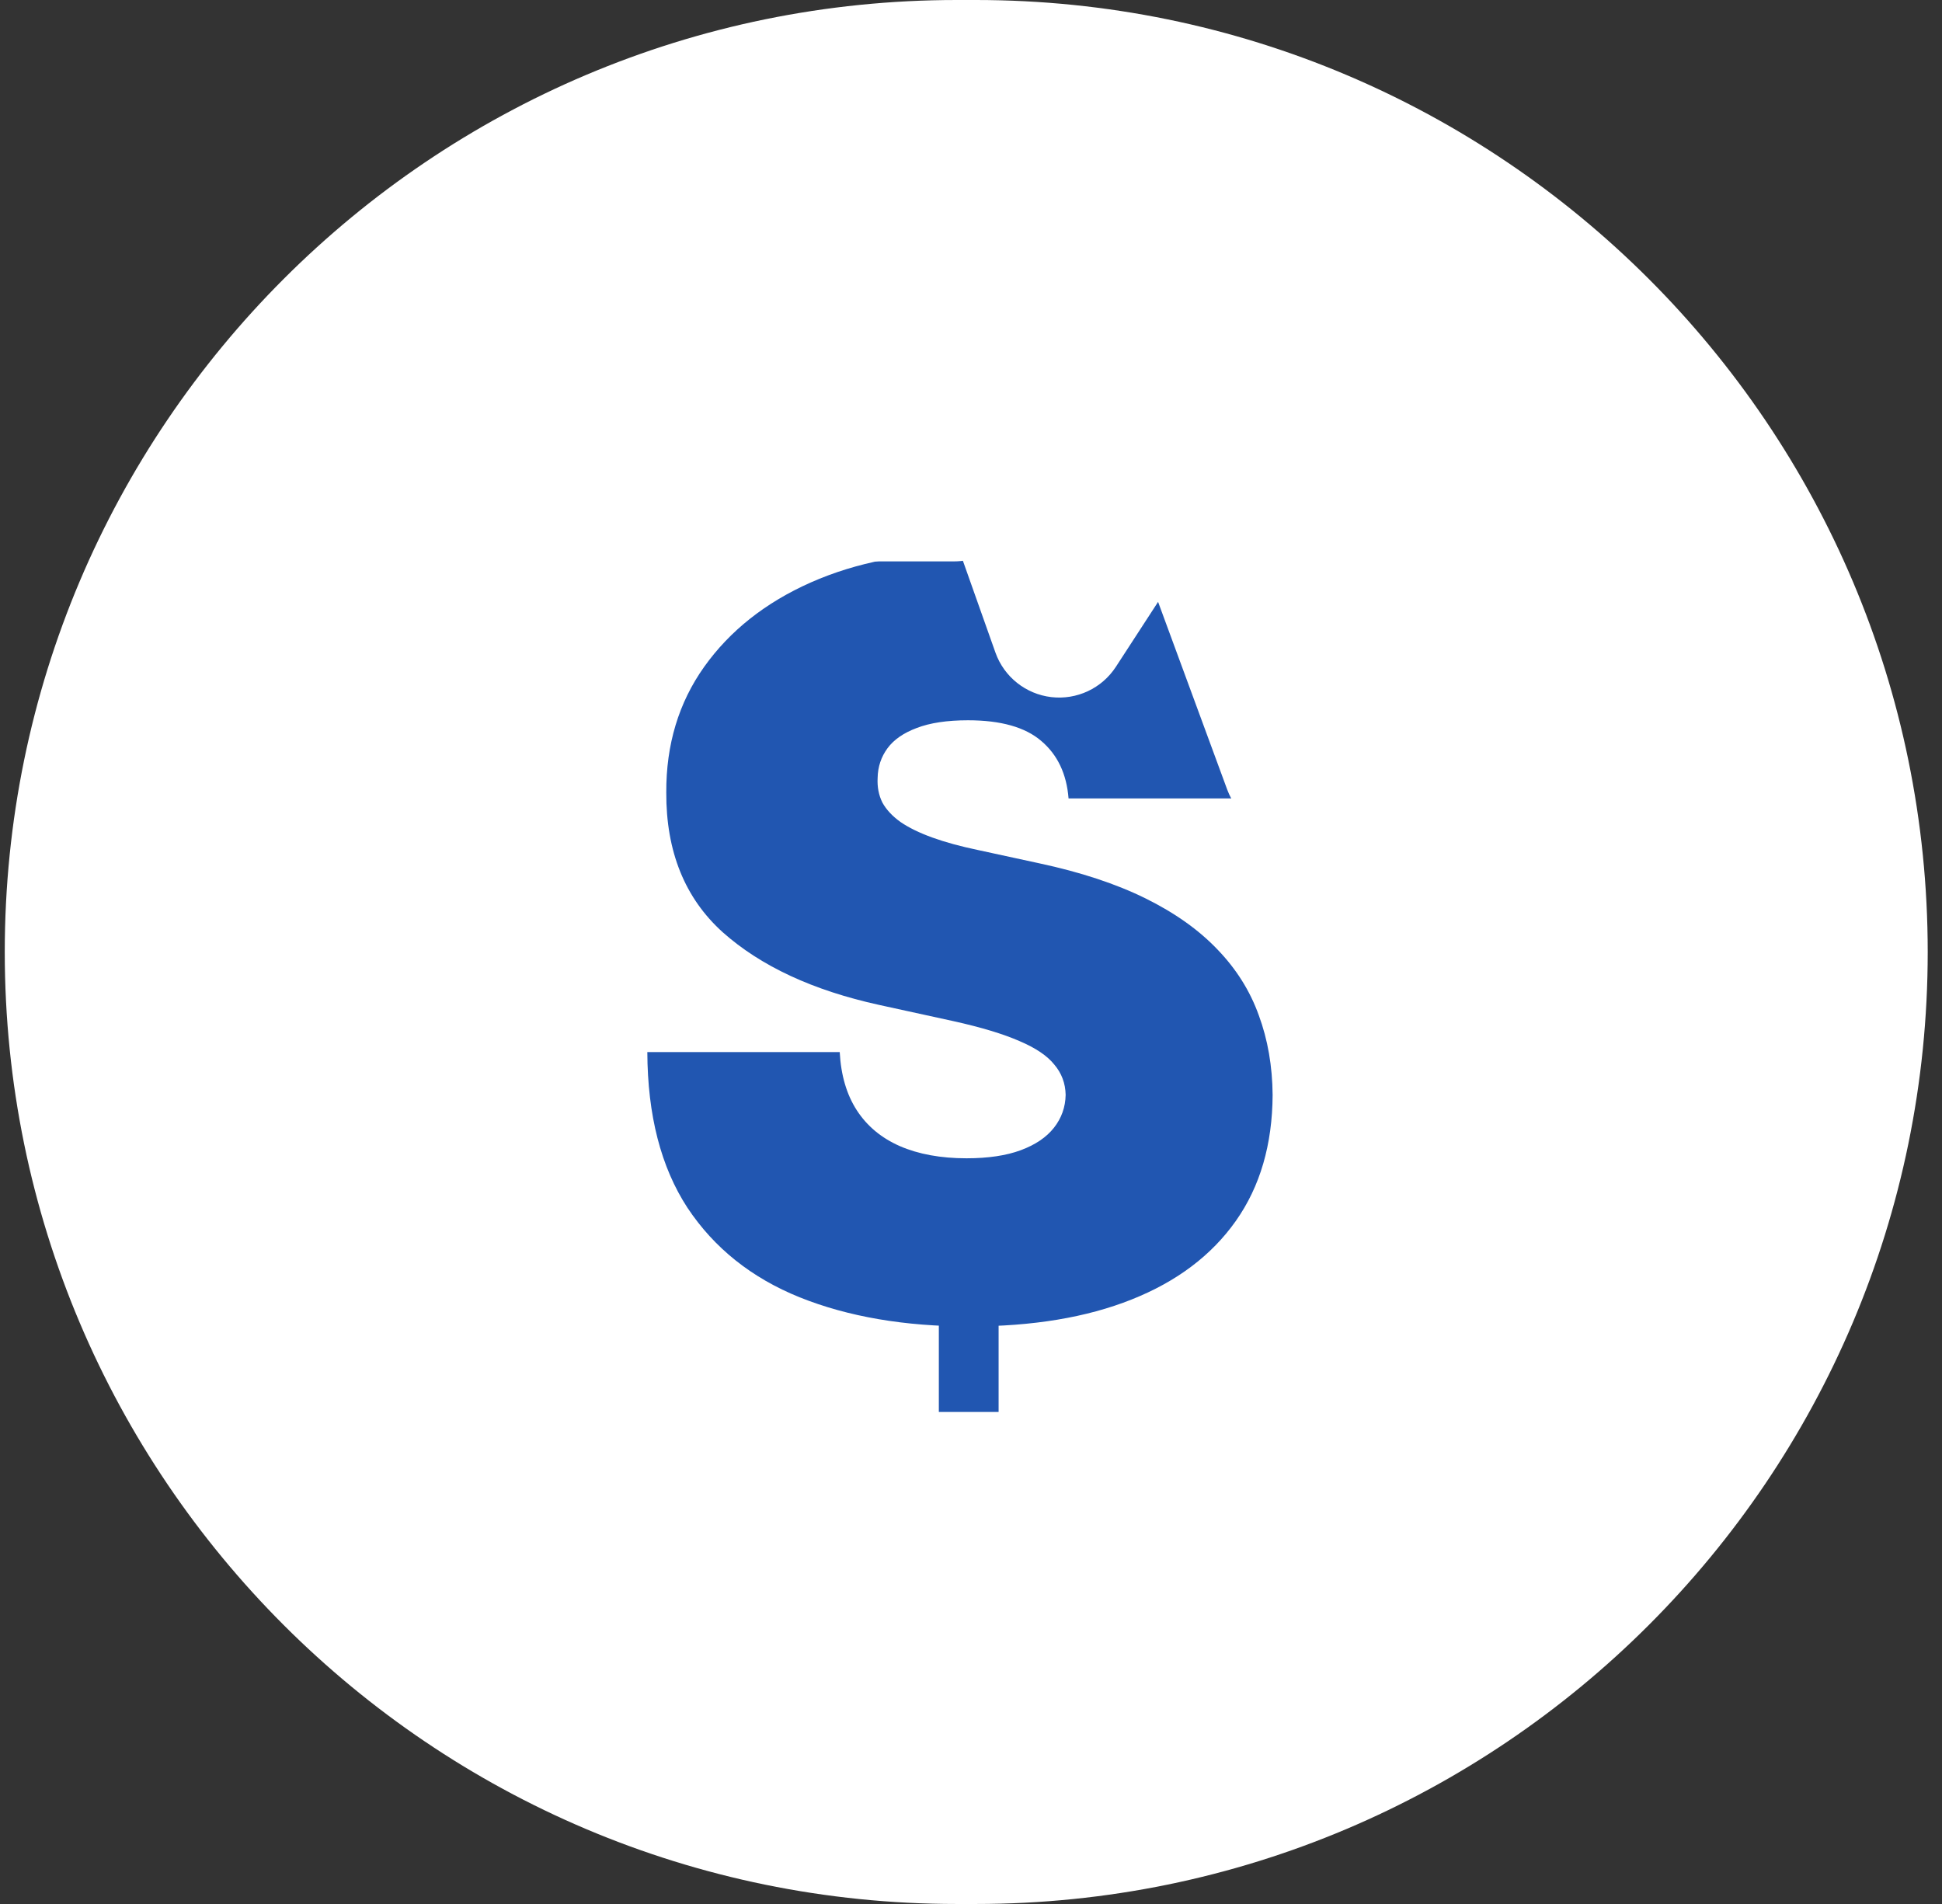 <svg width="102" height="100" viewBox="0 0 102 100" fill="none" xmlns="http://www.w3.org/2000/svg">
<rect x="0" y="0" width="102" height="100" fill="#333333" stroke="none"/>
<path d="M50.25 0H51.25C78.85 0 101.25 22.4 101.25 50C101.25 77.6 78.85 100 51.25 100H50.25C22.65 100 0.25 77.6 0.25 50C0.25 22.4 22.65 0 50.25 0Z" fill="white"/>
<path d="M49.311 74.158V64.128H52.45V74.158H49.311ZM56.124 41.935C56.022 40.645 55.544 39.638 54.689 38.915C53.847 38.192 52.565 37.83 50.842 37.83C49.745 37.83 48.845 37.966 48.144 38.237C47.455 38.495 46.944 38.85 46.612 39.302C46.281 39.754 46.108 40.27 46.096 40.851C46.07 41.329 46.153 41.761 46.344 42.148C46.549 42.523 46.868 42.865 47.301 43.175C47.735 43.472 48.29 43.743 48.967 43.988C49.643 44.233 50.447 44.453 51.378 44.647L54.593 45.344C56.762 45.808 58.619 46.422 60.163 47.183C61.706 47.945 62.97 48.842 63.952 49.875C64.935 50.895 65.656 52.044 66.115 53.322C66.587 54.6 66.829 55.994 66.842 57.505C66.829 60.112 66.185 62.32 64.909 64.127C63.633 65.934 61.809 67.309 59.435 68.252C57.075 69.194 54.236 69.665 50.919 69.665C47.512 69.665 44.539 69.155 42 68.136C39.474 67.116 37.509 65.547 36.105 63.43C34.715 61.3 34.013 58.576 34 55.258H44.105C44.169 56.472 44.469 57.492 45.005 58.318C45.541 59.144 46.294 59.77 47.263 60.196C48.246 60.622 49.413 60.835 50.766 60.835C51.901 60.835 52.852 60.693 53.617 60.409C54.383 60.125 54.963 59.731 55.359 59.228C55.754 58.724 55.959 58.15 55.971 57.505C55.959 56.898 55.761 56.368 55.378 55.917C55.008 55.452 54.395 55.039 53.541 54.677C52.686 54.303 51.531 53.954 50.077 53.632L46.172 52.779C42.702 52.018 39.965 50.746 37.962 48.965C35.971 47.17 34.983 44.724 34.995 41.626C34.983 39.108 35.646 36.907 36.986 35.022C38.338 33.125 40.207 31.646 42.593 30.588C44.992 29.529 47.742 29 50.842 29C54.006 29 56.743 29.536 59.053 30.607C61.362 31.679 63.142 33.189 64.392 35.139C65.656 37.075 66.293 39.341 66.306 41.935H56.124Z" fill="#2156b1"/>
<mask id="path-3-outside-1_1116_353" maskUnits="userSpaceOnUse" x="42.684" y="20" width="45" height="24" fill="black">
<rect fill="white" x="42.684" y="20" width="45" height="24"/>
<path fill-rule="evenodd" clip-rule="evenodd" d="M78.157 25.384H75.526C75.323 25.384 75.136 25.495 75.04 25.674L67.885 38.901L62.229 23.544C62.157 23.348 61.98 23.21 61.772 23.187C61.564 23.164 61.36 23.26 61.246 23.435L55.778 31.848L52.837 23.55C52.774 23.372 52.623 23.239 52.438 23.197C52.253 23.155 52.059 23.211 51.925 23.345L49.876 25.384H45.684V26.485H50.105C50.252 26.485 50.392 26.427 50.496 26.323L52.086 24.74L55.11 33.27C55.18 33.468 55.357 33.609 55.567 33.633C55.776 33.658 55.981 33.562 56.095 33.386L61.573 24.958L67.27 40.429C67.345 40.632 67.533 40.773 67.75 40.788C67.967 40.803 68.173 40.691 68.276 40.5L75.856 26.485H78.157C78.415 27.842 79.614 28.869 81.052 28.869C82.68 28.869 84 27.555 84 25.934C84 24.314 82.68 23 81.052 23C79.614 23 78.415 24.026 78.157 25.384Z"/>
</mask>
<path fill-rule="evenodd" clip-rule="evenodd" d="M78.157 25.384H75.526C75.323 25.384 75.136 25.495 75.04 25.674L67.885 38.901L62.229 23.544C62.157 23.348 61.98 23.21 61.772 23.187C61.564 23.164 61.36 23.26 61.246 23.435L55.778 31.848L52.837 23.55C52.774 23.372 52.623 23.239 52.438 23.197C52.253 23.155 52.059 23.211 51.925 23.345L49.876 25.384H45.684V26.485H50.105C50.252 26.485 50.392 26.427 50.496 26.323L52.086 24.74L55.11 33.27C55.18 33.468 55.357 33.609 55.567 33.633C55.776 33.658 55.981 33.562 56.095 33.386L61.573 24.958L67.27 40.429C67.345 40.632 67.533 40.773 67.75 40.788C67.967 40.803 68.173 40.691 68.276 40.5L75.856 26.485H78.157C78.415 27.842 79.614 28.869 81.052 28.869C82.68 28.869 84 27.555 84 25.934C84 24.314 82.68 23 81.052 23C79.614 23 78.415 24.026 78.157 25.384Z" fill="#2156b1"/>
<path d="M78.157 25.384V28.384C79.597 28.384 80.834 27.36 81.104 25.946L78.157 25.384ZM75.04 25.674L77.678 27.101L77.678 27.101L75.04 25.674ZM67.885 38.901L65.07 39.938C65.478 41.044 66.495 41.81 67.671 41.894C68.847 41.978 69.963 41.366 70.524 40.329L67.885 38.901ZM62.229 23.544L65.044 22.507L65.044 22.507L62.229 23.544ZM61.772 23.187L61.44 26.168L61.44 26.168L61.772 23.187ZM61.246 23.435L58.731 21.8L58.731 21.8L61.246 23.435ZM55.778 31.848L52.951 32.85C53.332 33.927 54.292 34.693 55.426 34.827C56.56 34.962 57.672 34.44 58.294 33.483L55.778 31.848ZM52.837 23.55L50.009 24.553L50.009 24.553L52.837 23.55ZM52.438 23.197L53.099 20.271H53.099L52.438 23.197ZM51.925 23.345L49.808 21.218L49.808 21.218L51.925 23.345ZM49.876 25.384V28.384C50.67 28.384 51.431 28.07 51.993 27.51L49.876 25.384ZM45.684 25.384V22.384C44.027 22.384 42.684 23.727 42.684 25.384H45.684ZM45.684 26.485H42.684C42.684 28.141 44.027 29.485 45.684 29.485V26.485ZM50.496 26.323L48.379 24.197L48.379 24.197L50.496 26.323ZM52.086 24.74L54.914 23.738C54.57 22.768 53.754 22.042 52.751 21.814C51.748 21.587 50.699 21.888 49.97 22.614L52.086 24.74ZM55.11 33.27L52.283 34.272L52.283 34.272L55.11 33.27ZM55.567 33.633L55.217 36.613L55.217 36.613L55.567 33.633ZM56.095 33.386L58.611 35.02L58.611 35.02L56.095 33.386ZM61.573 24.958L64.388 23.921C63.996 22.856 63.035 22.103 61.907 21.977C60.779 21.85 59.676 22.371 59.057 23.323L61.573 24.958ZM67.27 40.429L64.455 41.465L64.455 41.465L67.27 40.429ZM67.75 40.788L67.537 43.781H67.537L67.75 40.788ZM68.276 40.5L65.637 39.073L65.637 39.073L68.276 40.5ZM75.856 26.485V23.485C74.755 23.485 73.742 24.088 73.218 25.057L75.856 26.485ZM78.157 26.485L81.104 25.923C80.834 24.508 79.597 23.485 78.157 23.485V26.485ZM78.157 22.384H75.526V28.384H78.157V22.384ZM75.526 22.384C74.226 22.384 73.024 23.095 72.401 24.246L77.678 27.101C77.248 27.896 76.42 28.384 75.526 28.384V22.384ZM72.401 24.246L65.246 37.474L70.524 40.329L77.678 27.101L72.401 24.246ZM70.7 37.865L65.044 22.507L59.414 24.581L65.07 39.938L70.7 37.865ZM65.044 22.507C64.578 21.24 63.436 20.354 62.104 20.205L61.44 26.168C60.524 26.066 59.737 25.456 59.414 24.581L65.044 22.507ZM62.104 20.205C60.773 20.057 59.465 20.67 58.731 21.8L63.762 25.07C63.255 25.849 62.355 26.27 61.44 26.168L62.104 20.205ZM58.731 21.8L53.263 30.213L58.294 33.483L63.762 25.07L58.731 21.8ZM58.606 30.846L55.664 22.548L50.009 24.553L52.951 32.85L58.606 30.846ZM55.664 22.548C55.255 21.395 54.284 20.538 53.099 20.271L51.777 26.123C50.962 25.939 50.292 25.35 50.009 24.553L55.664 22.548ZM53.099 20.271C51.914 20.003 50.672 20.359 49.808 21.218L54.041 25.471C53.446 26.063 52.591 26.307 51.777 26.123L53.099 20.271ZM49.808 21.218L47.76 23.258L51.993 27.51L54.041 25.471L49.808 21.218ZM49.876 22.384H45.684V28.384H49.876V22.384ZM42.684 25.384V26.485H48.684V25.384H42.684ZM45.684 29.485H50.105V23.485H45.684V29.485ZM50.105 29.485C51.043 29.485 51.945 29.114 52.612 28.449L48.379 24.197C48.839 23.739 49.46 23.485 50.105 23.485V29.485ZM52.612 28.449L54.203 26.866L49.97 22.614L48.379 24.197L52.612 28.449ZM49.259 25.742L52.283 34.272L57.938 32.267L54.914 23.738L49.259 25.742ZM52.283 34.272C52.737 35.553 53.878 36.455 55.217 36.613L55.917 30.654C56.837 30.762 57.624 31.383 57.938 32.267L52.283 34.272ZM55.217 36.613C56.554 36.77 57.872 36.157 58.611 35.02L53.58 31.751C54.09 30.966 54.997 30.546 55.917 30.654L55.217 36.613ZM58.611 35.02L64.088 26.593L59.057 23.323L53.58 31.751L58.611 35.02ZM58.758 25.995L64.455 41.465L70.086 39.392L64.388 23.921L58.758 25.995ZM64.455 41.465C64.94 42.781 66.15 43.682 67.537 43.781L67.963 37.796C68.916 37.863 69.751 38.483 70.086 39.392L64.455 41.465ZM67.537 43.781C68.924 43.879 70.249 43.159 70.915 41.927L65.637 39.073C66.097 38.222 67.009 37.728 67.963 37.796L67.537 43.781ZM70.915 41.927L78.495 27.912L73.218 25.057L65.637 39.073L70.915 41.927ZM75.856 29.485H78.157V23.485H75.856V29.485ZM75.21 27.046C75.735 29.801 78.156 31.869 81.052 31.869V25.869C81.052 25.869 81.058 25.869 81.067 25.872C81.074 25.875 81.079 25.878 81.082 25.881C81.087 25.885 81.099 25.897 81.104 25.923L75.21 27.046ZM81.052 31.869C84.325 31.869 87 29.224 87 25.934H81C81 25.929 81.002 25.916 81.007 25.904C81.012 25.892 81.017 25.886 81.02 25.883C81.023 25.88 81.028 25.876 81.035 25.873C81.045 25.869 81.053 25.869 81.052 25.869V31.869ZM87 25.934C87 22.644 84.325 20 81.052 20V26C81.053 26 81.045 26 81.035 25.995C81.028 25.992 81.023 25.989 81.02 25.985C81.017 25.982 81.012 25.976 81.007 25.965C81.002 25.952 81 25.94 81 25.934H87ZM81.052 20C78.156 20 75.735 22.067 75.21 24.823L81.104 25.946C81.099 25.971 81.087 25.984 81.082 25.988C81.079 25.991 81.074 25.994 81.067 25.997C81.058 26 81.052 26 81.052 26V20Z" fill="white" mask="url(#path-3-outside-1_1116_353)"/>
</svg>
